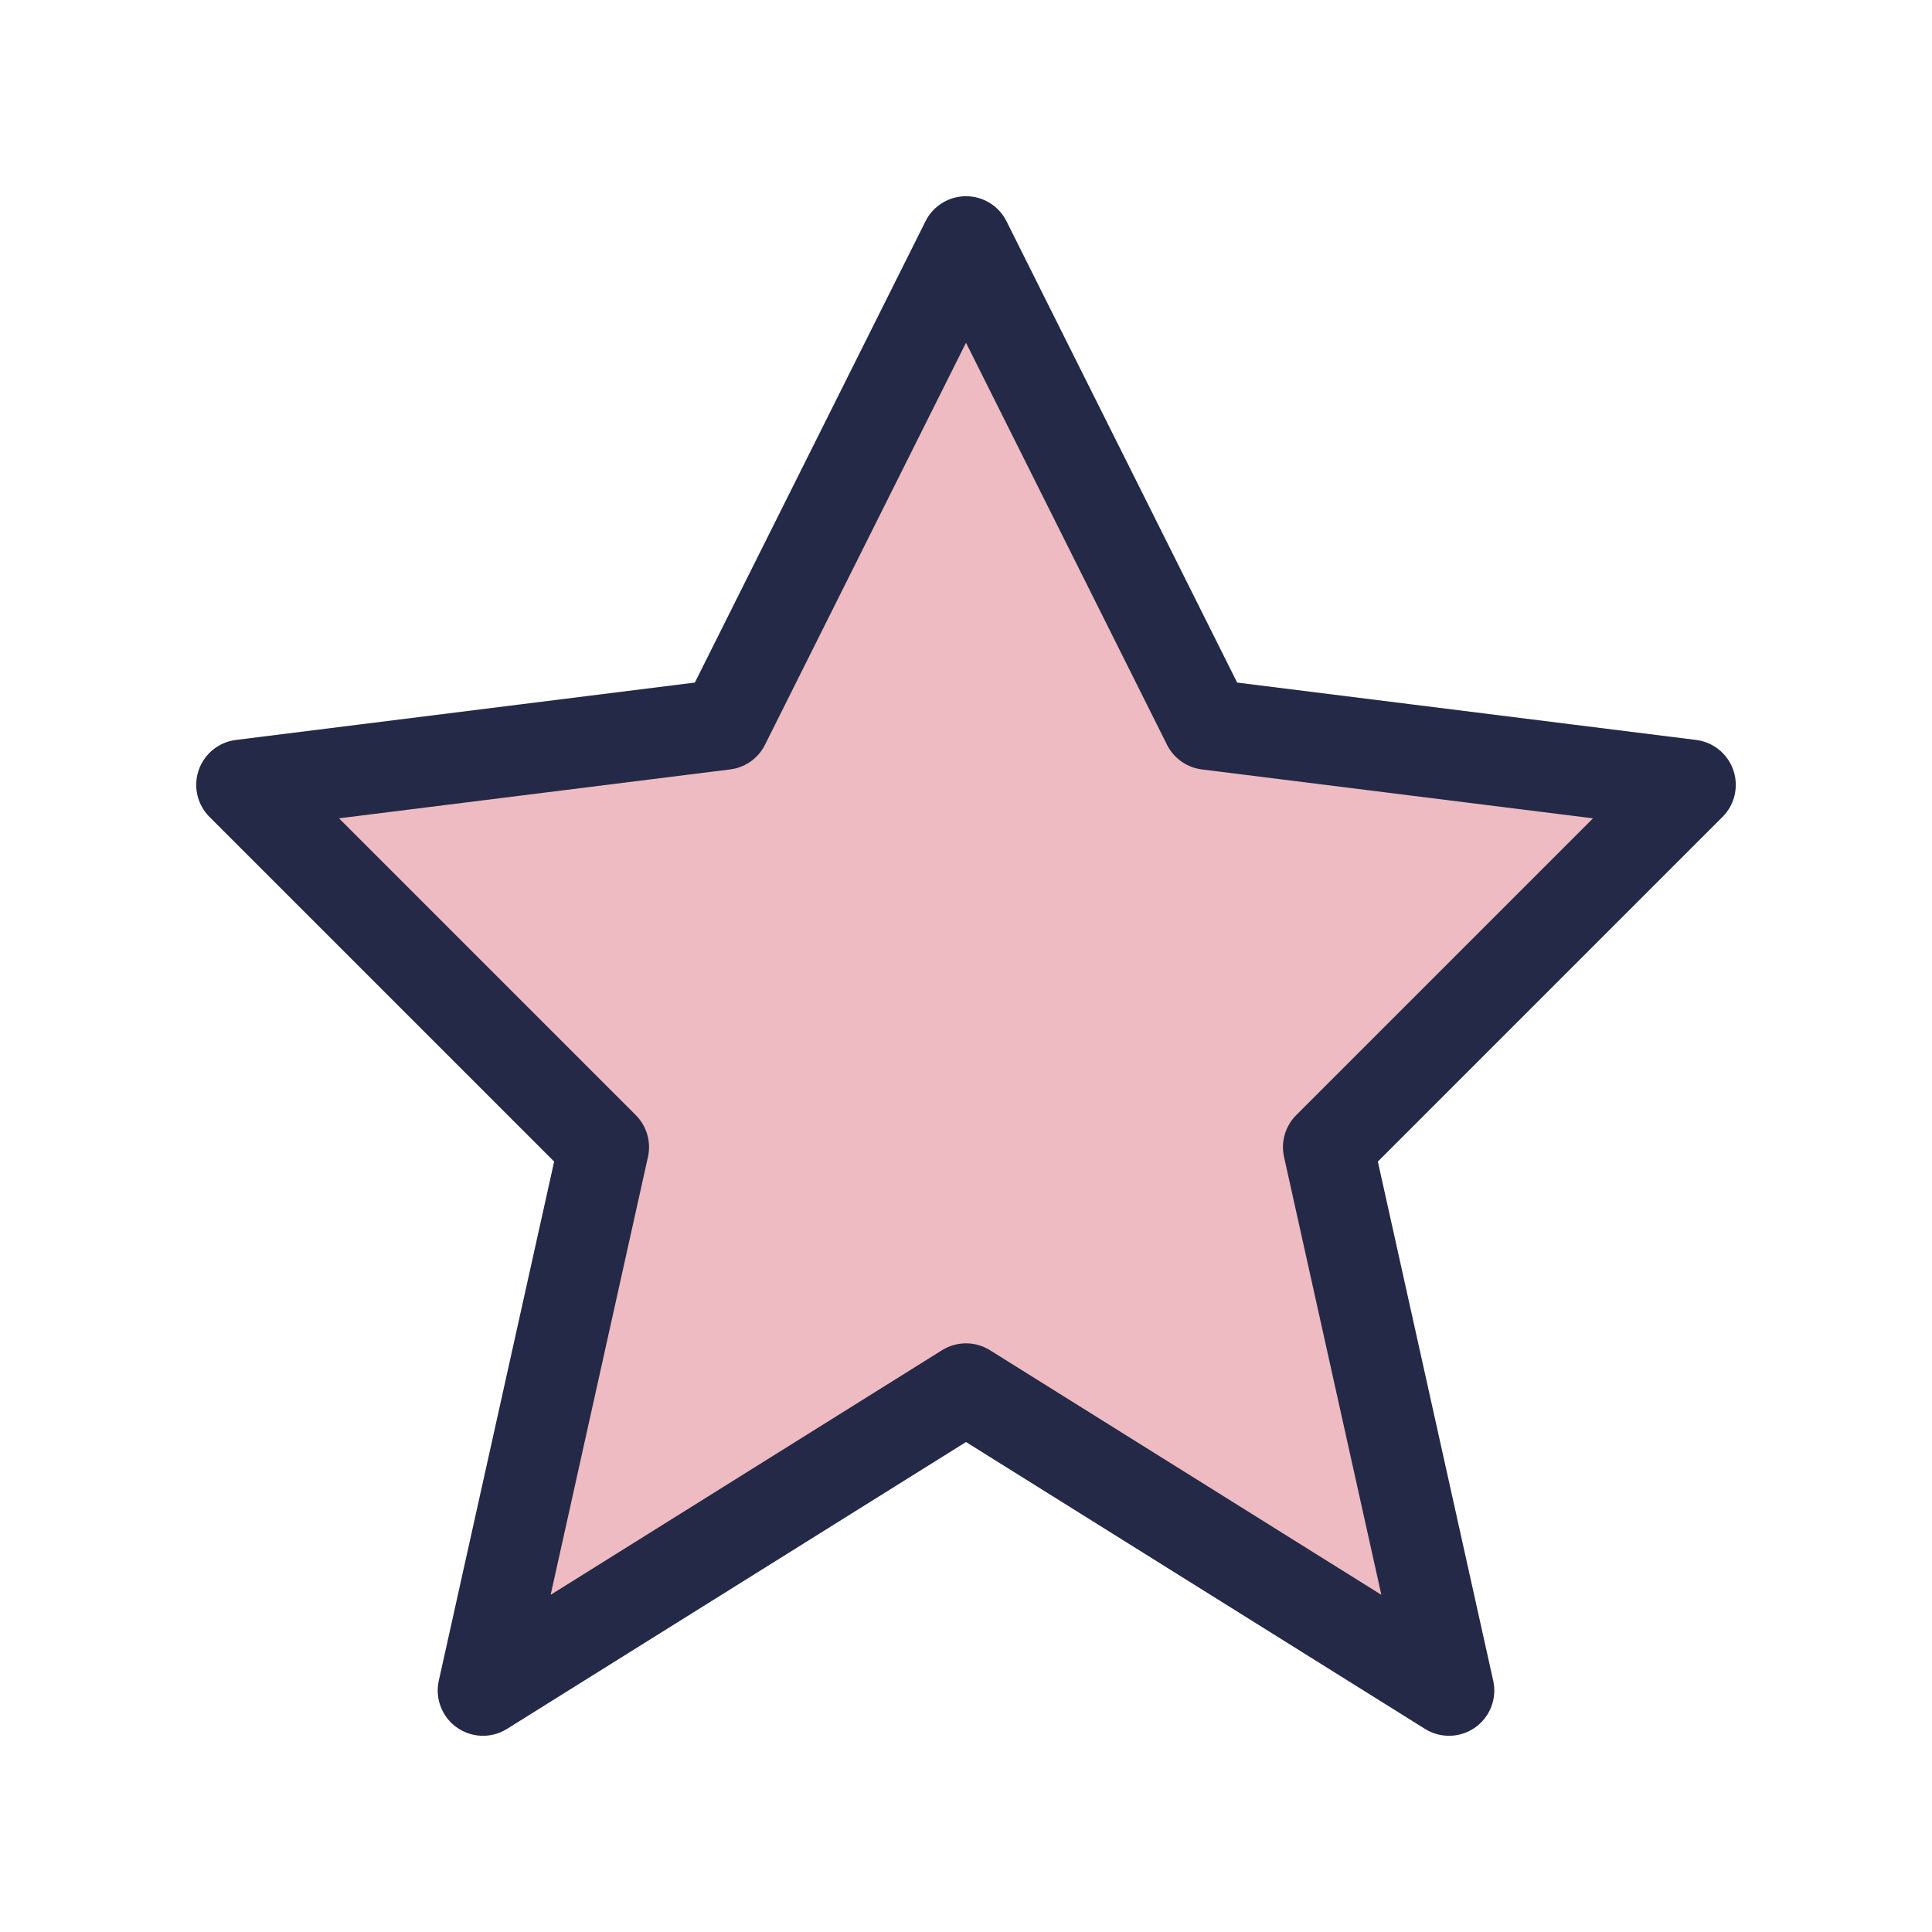 <?xml version="1.0" encoding="UTF-8"?>
<svg xmlns="http://www.w3.org/2000/svg" width="32" height="32" viewBox="0 0 32 32"><polygon points="16 4 20 12 28 13 22 19 24 28 16 23 8 28 10 19 4 13 12 12 16 4" fill="#eebbc3" stroke="#232946" stroke-width="1.5" stroke-linejoin="round"/></svg>